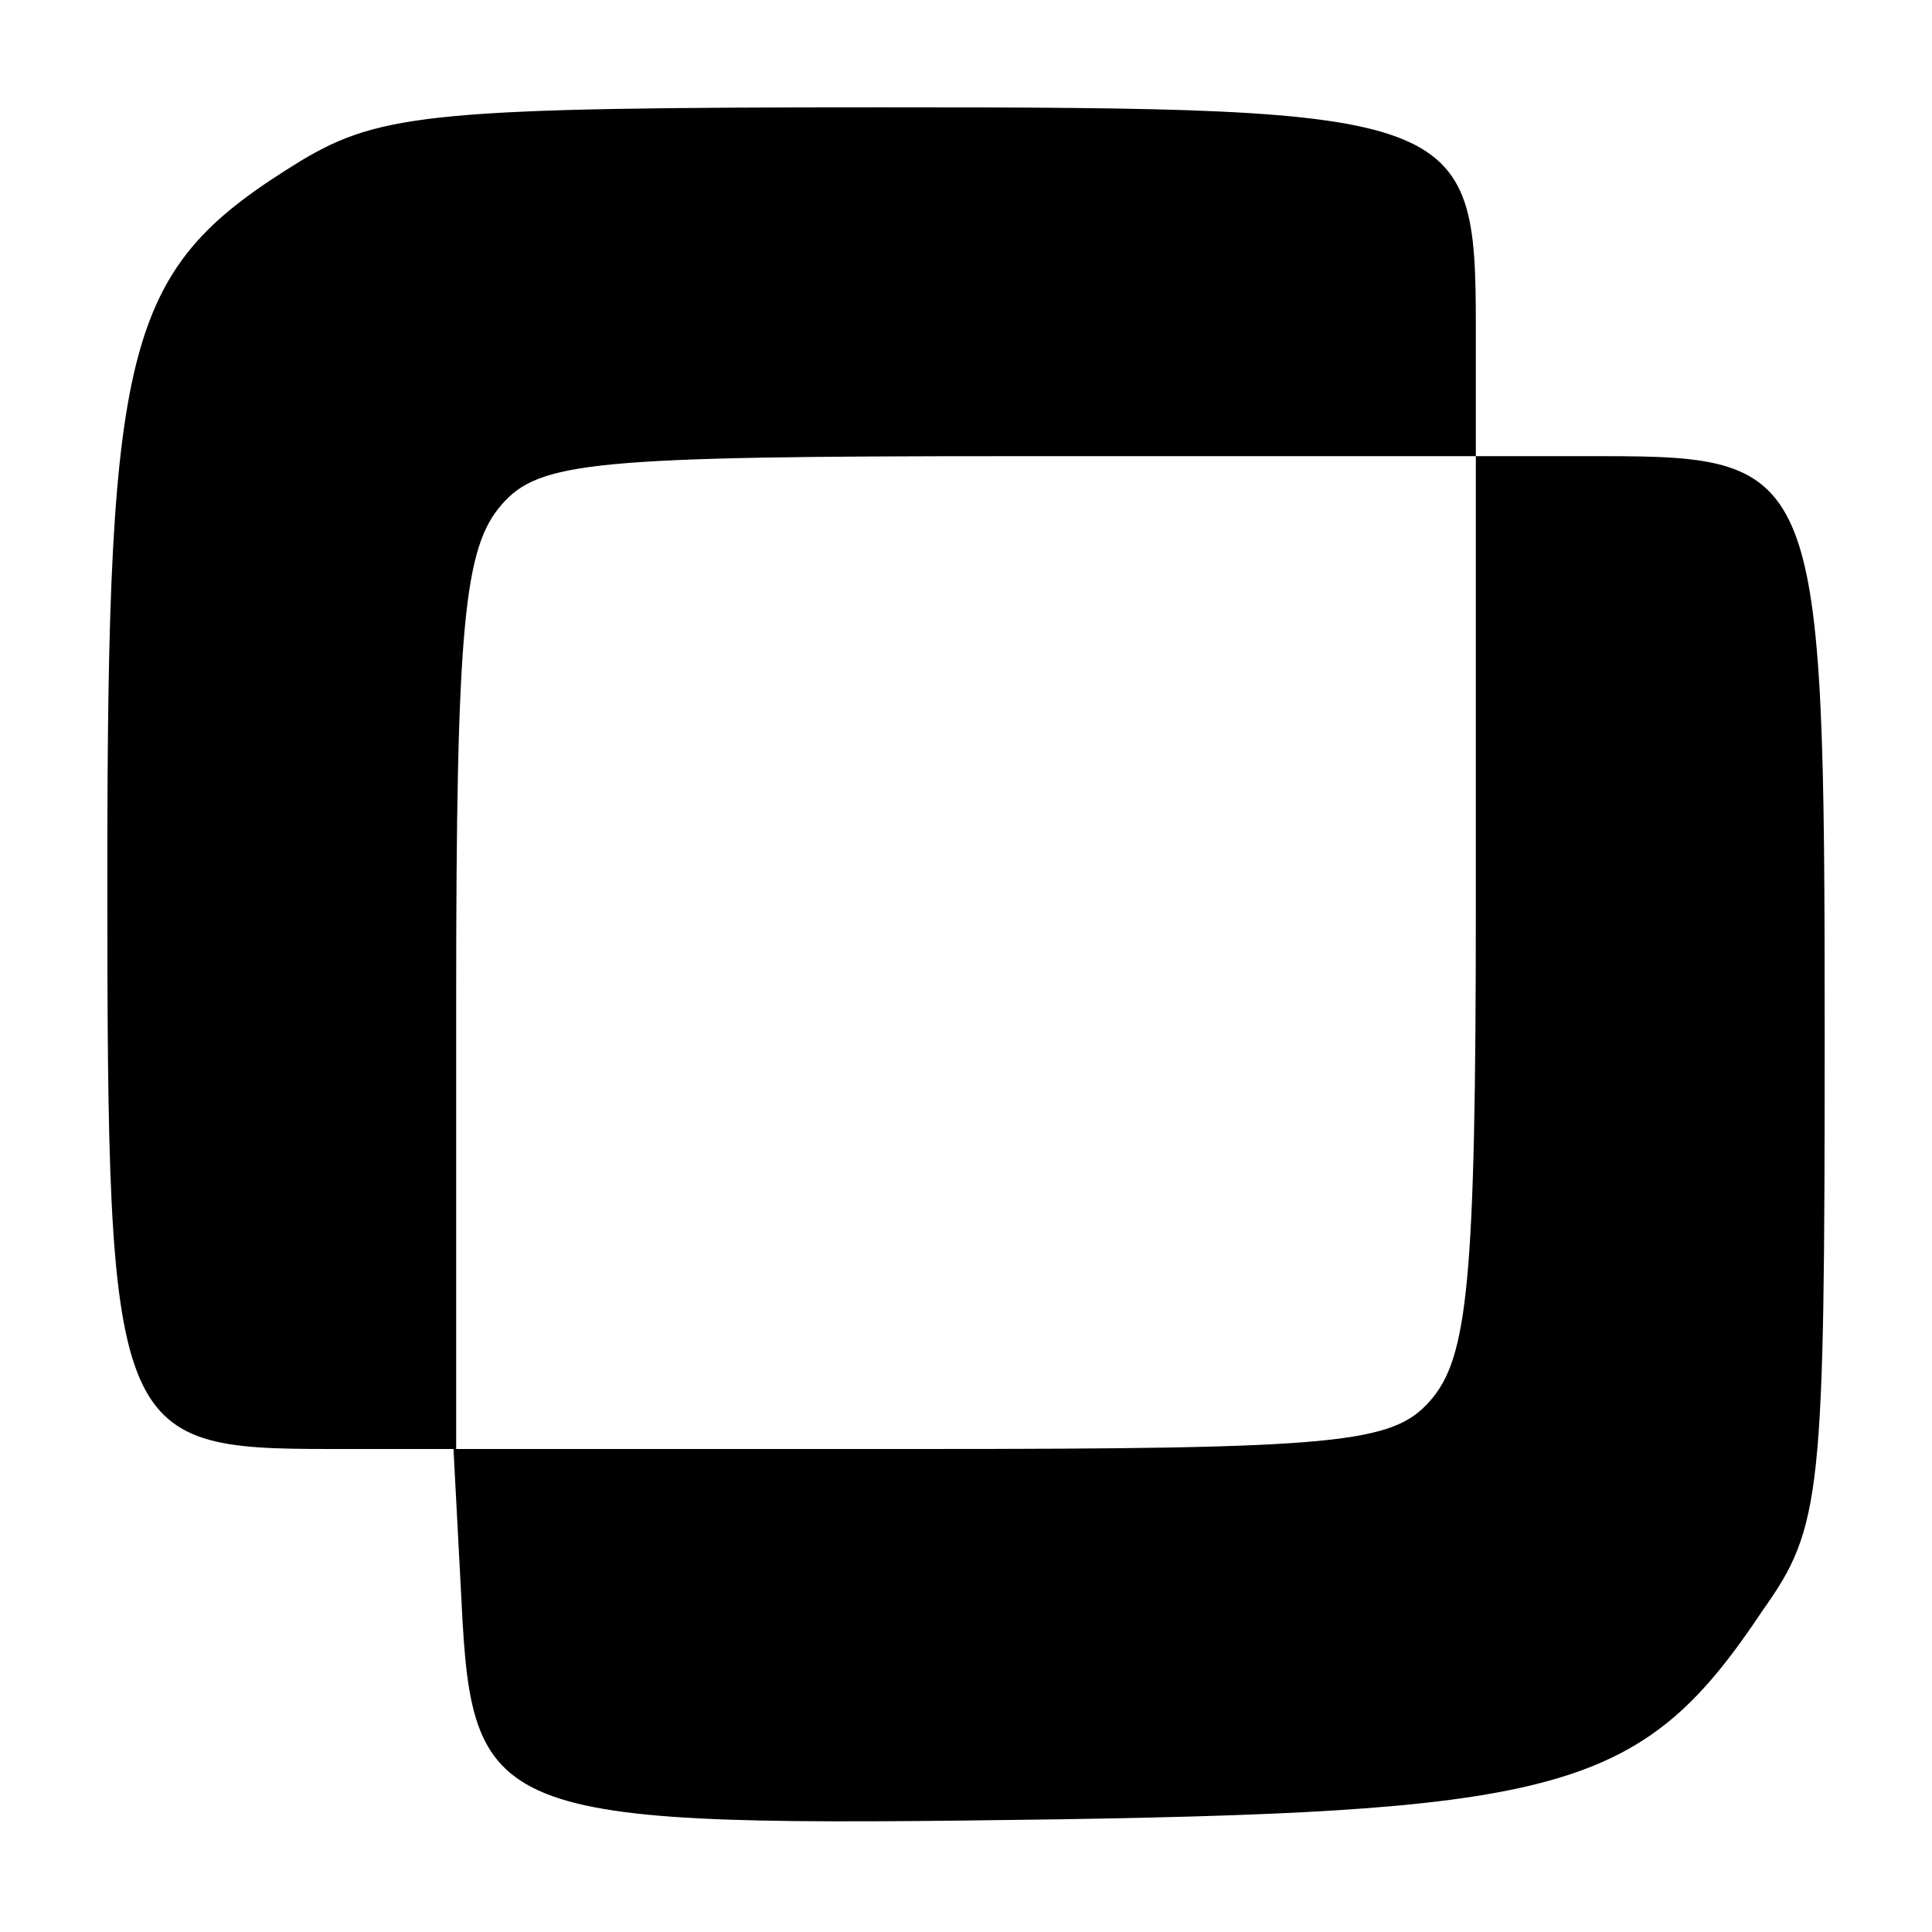 <?xml version="1.0" standalone="no"?>
<!DOCTYPE svg PUBLIC "-//W3C//DTD SVG 20010904//EN"
 "http://www.w3.org/TR/2001/REC-SVG-20010904/DTD/svg10.dtd">
<svg version="1.0" xmlns="http://www.w3.org/2000/svg"
 width="72pt" height="72pt" viewBox="0 0 72 72"
 preserveAspectRatio="xMidYMid meet">
<g transform="translate(0,72) scale(0.1,-0.1)"
fill="#000000" stroke="none">
<path d="M112 660 c-65 -40 -72 -64 -72 -266 0 -209 2 -214 83 -214 l46 0 3
-57 c4 -82 12 -84 223 -81 190 3 218 12 262 78 22 31 23 43 23 215 0 210 -2
215 -83 215 l-47 0 0 48 c0 80 -5 82 -221 82 -166 0 -187 -2 -217 -20z m438
-277 c0 -141 -3 -169 -17 -185 -14 -16 -34 -18 -190 -18 l-173 0 0 167 c0 141
3 169 17 185 14 16 34 18 190 18 l173 0 0 -167z"/>
</g>
</svg>
